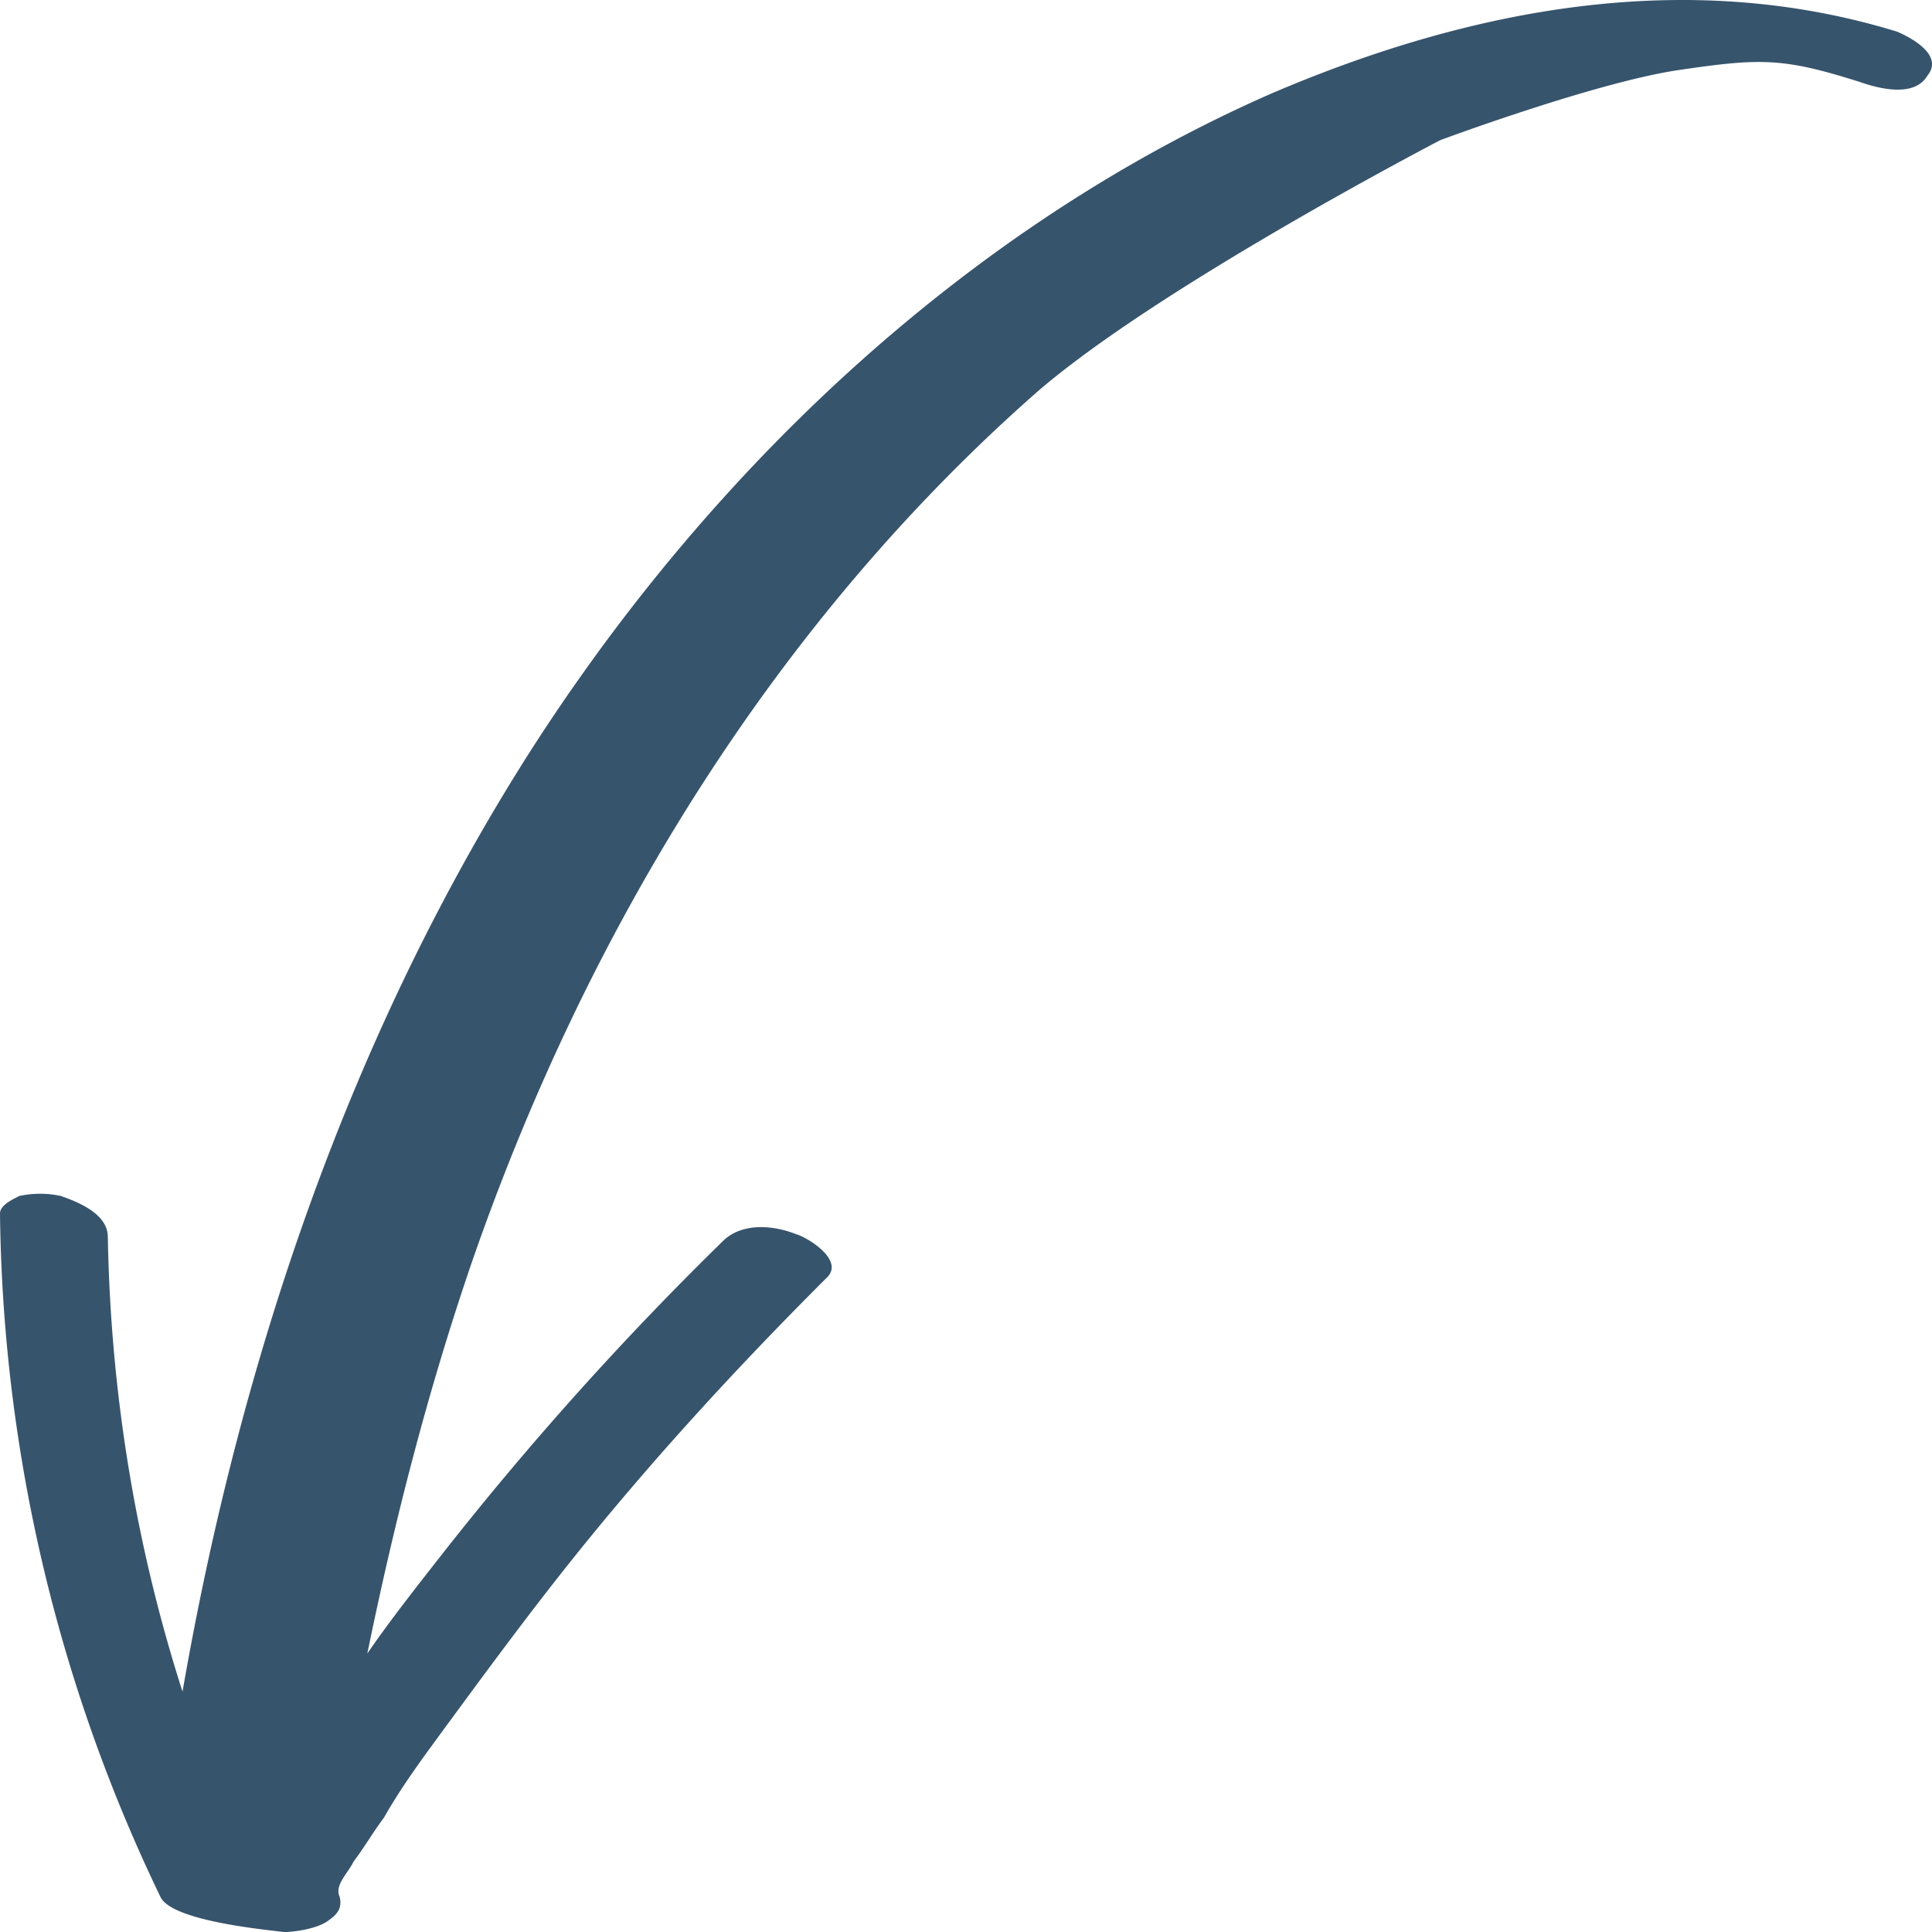 <svg class="arrows" width="32" height="32" viewBox="0 0 32 32" fill="none" xmlns="http://www.w3.org/2000/svg"><path d="M30.78 1.35c-1.237-.39-1.611-.39-2.94-.195-1.373.194-3.984 1.166-3.984 1.166S19.184 4.75 17.168 6.5c-4.305 3.789-7.42 8.84-9.343 14.378-.733 2.137-1.283 4.275-1.741 6.51.366-.536.825-1.118 1.282-1.701a53.233 53.233 0 0 1 4.627-5.15c.32-.29.824-.242 1.19-.096.183.048.825.437.504.728-1.557 1.555-3.069 3.206-4.443 4.955-.687.874-1.328 1.749-1.97 2.623-.32.437-.64.874-.915 1.36-.183.243-.32.486-.504.728-.092.195-.32.389-.229.583.046.194-.046.292-.183.389-.183.145-.596.194-.733.194-.412-.049-1.87-.194-2.053-.583A26.74 26.74 0 0 1 0 20.1c0-.146.23-.243.32-.291a1.64 1.64 0 0 1 .688 0c.274.097.778.291.778.68.046 2.575.458 5.1 1.237 7.53.962-5.538 2.794-10.93 5.771-15.593C11.817 7.713 16.077 3.73 21.07 1.544 24.367.135 27.94-.545 31.421.524c.229.097.779.388.504.728-.229.389-.87.195-1.145.097Z" fill="#37546D"/></svg>